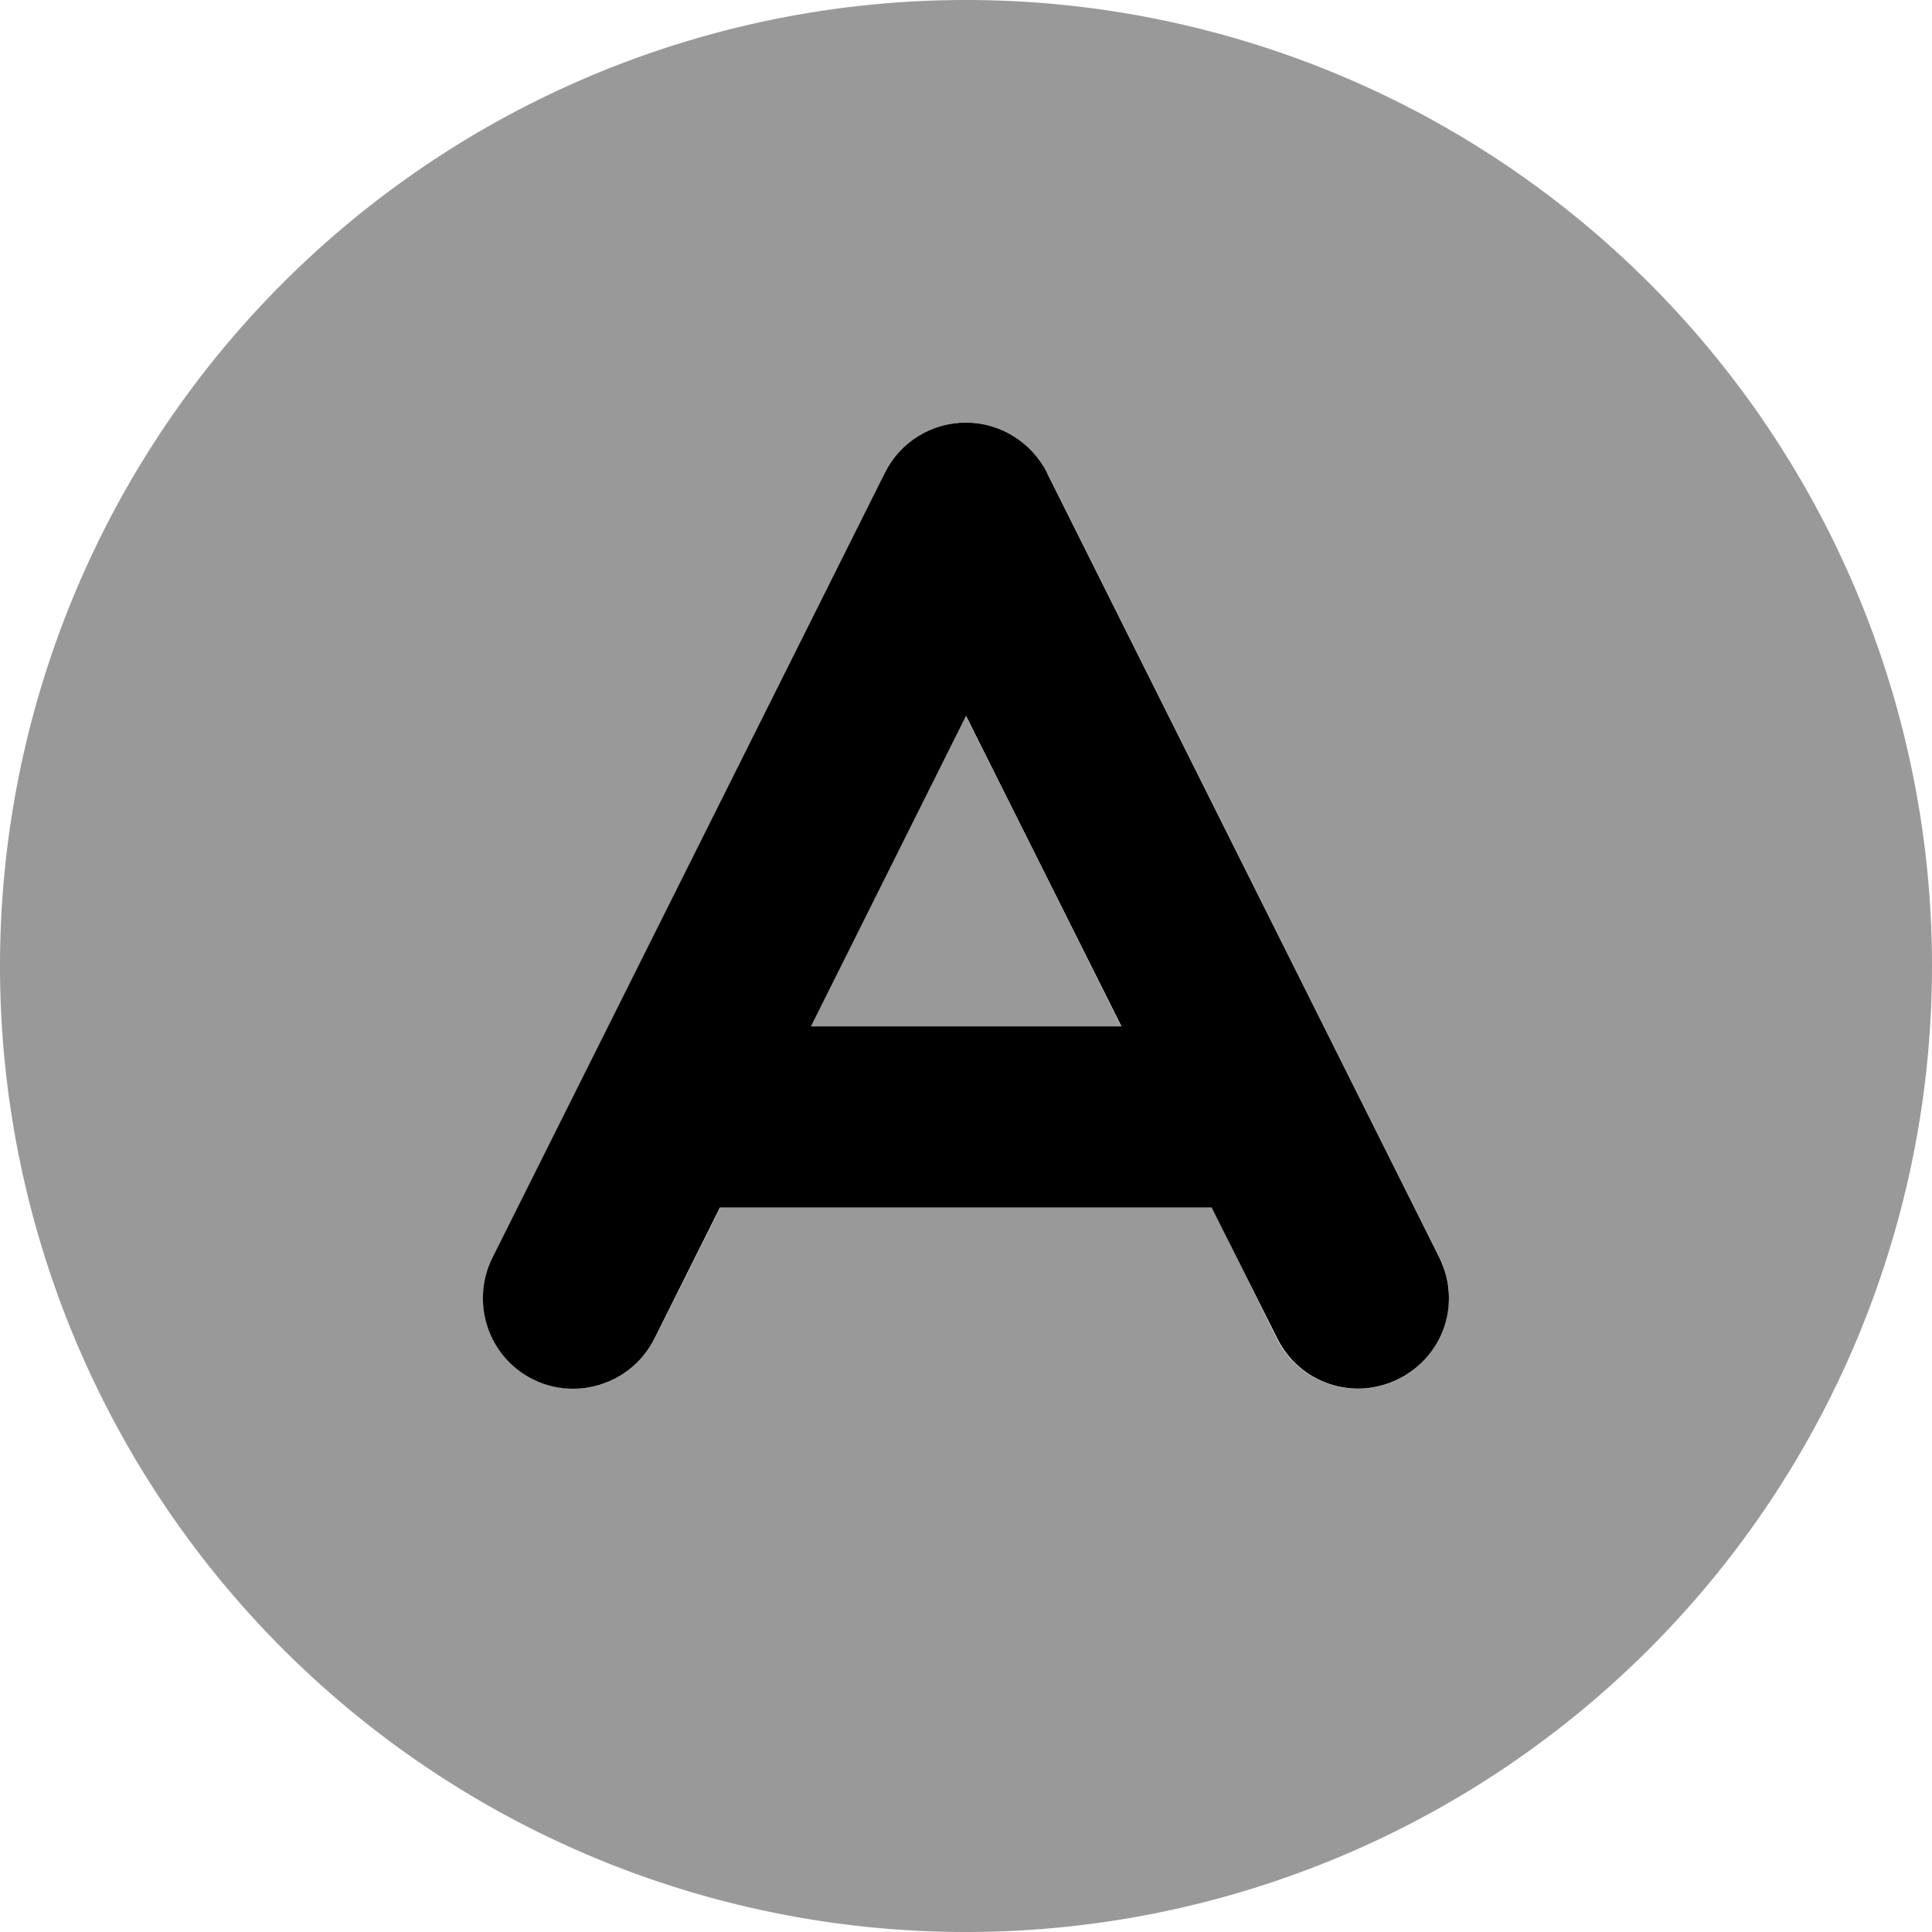 <svg xmlns="http://www.w3.org/2000/svg" viewBox="0 0 512 512"><!--! Font Awesome Pro 6.6.0 by @fontawesome - https://fontawesome.com License - https://fontawesome.com/license (Commercial License) Copyright 2024 Fonticons, Inc. --><path class="fa-secondary" style="fill:inherit;opacity:.4;" d="M0 256a256 256 0 1 0 512 0A256 256 0 1 0 0 256zm130.5 77.3c34.7-69.3 69.3-138.7 104-208c4.1-8.1 12.4-13.3 21.5-13.3s17.4 5.1 21.5 13.3c34.7 69.3 69.3 138.7 104 208c.9 1.7 1.5 3.5 1.9 5.3c.2 .9 .4 1.8 .5 2.7c.1 .7 .1 1.3 .1 1.3l0 1.5c0 1.1 0 1.4-.1 1.6c0 .5-.1 1.1-.2 1.6c-.1 1.1-.4 2.1-.7 3.2c-.6 2.1-1.5 4.1-2.6 6c-2.3 3.7-5.6 6.9-9.8 9c-11.9 5.9-26.3 1.1-32.2-10.7L321.2 320l-130.3 0c-5.8 11.6-11.6 23.2-17.4 34.7c-5.9 11.9-20.3 16.7-32.2 10.7s-16.7-20.3-10.7-32.2zM214.8 272l82.3 0c-13.7-27.4-27.4-54.9-41.2-82.3c-13.7 27.5-27.4 54.9-41.2 82.3z"/><path class="fa-primary" style="fill:inherit;opacity:1;" d="M277.5 125.3c-4.1-8.1-12.4-13.3-21.5-13.3s-17.4 5.1-21.5 13.3l-104 208c-5.9 11.9-1.1 26.3 10.7 32.2s26.3 1.1 32.2-10.7L190.8 320l130.3 0 17.4 34.7c5.9 11.9 20.3 16.7 32.2 10.7s16.7-20.3 10.7-32.2l-104-208zM297.2 272l-82.3 0L256 189.7 297.2 272z"/></svg>